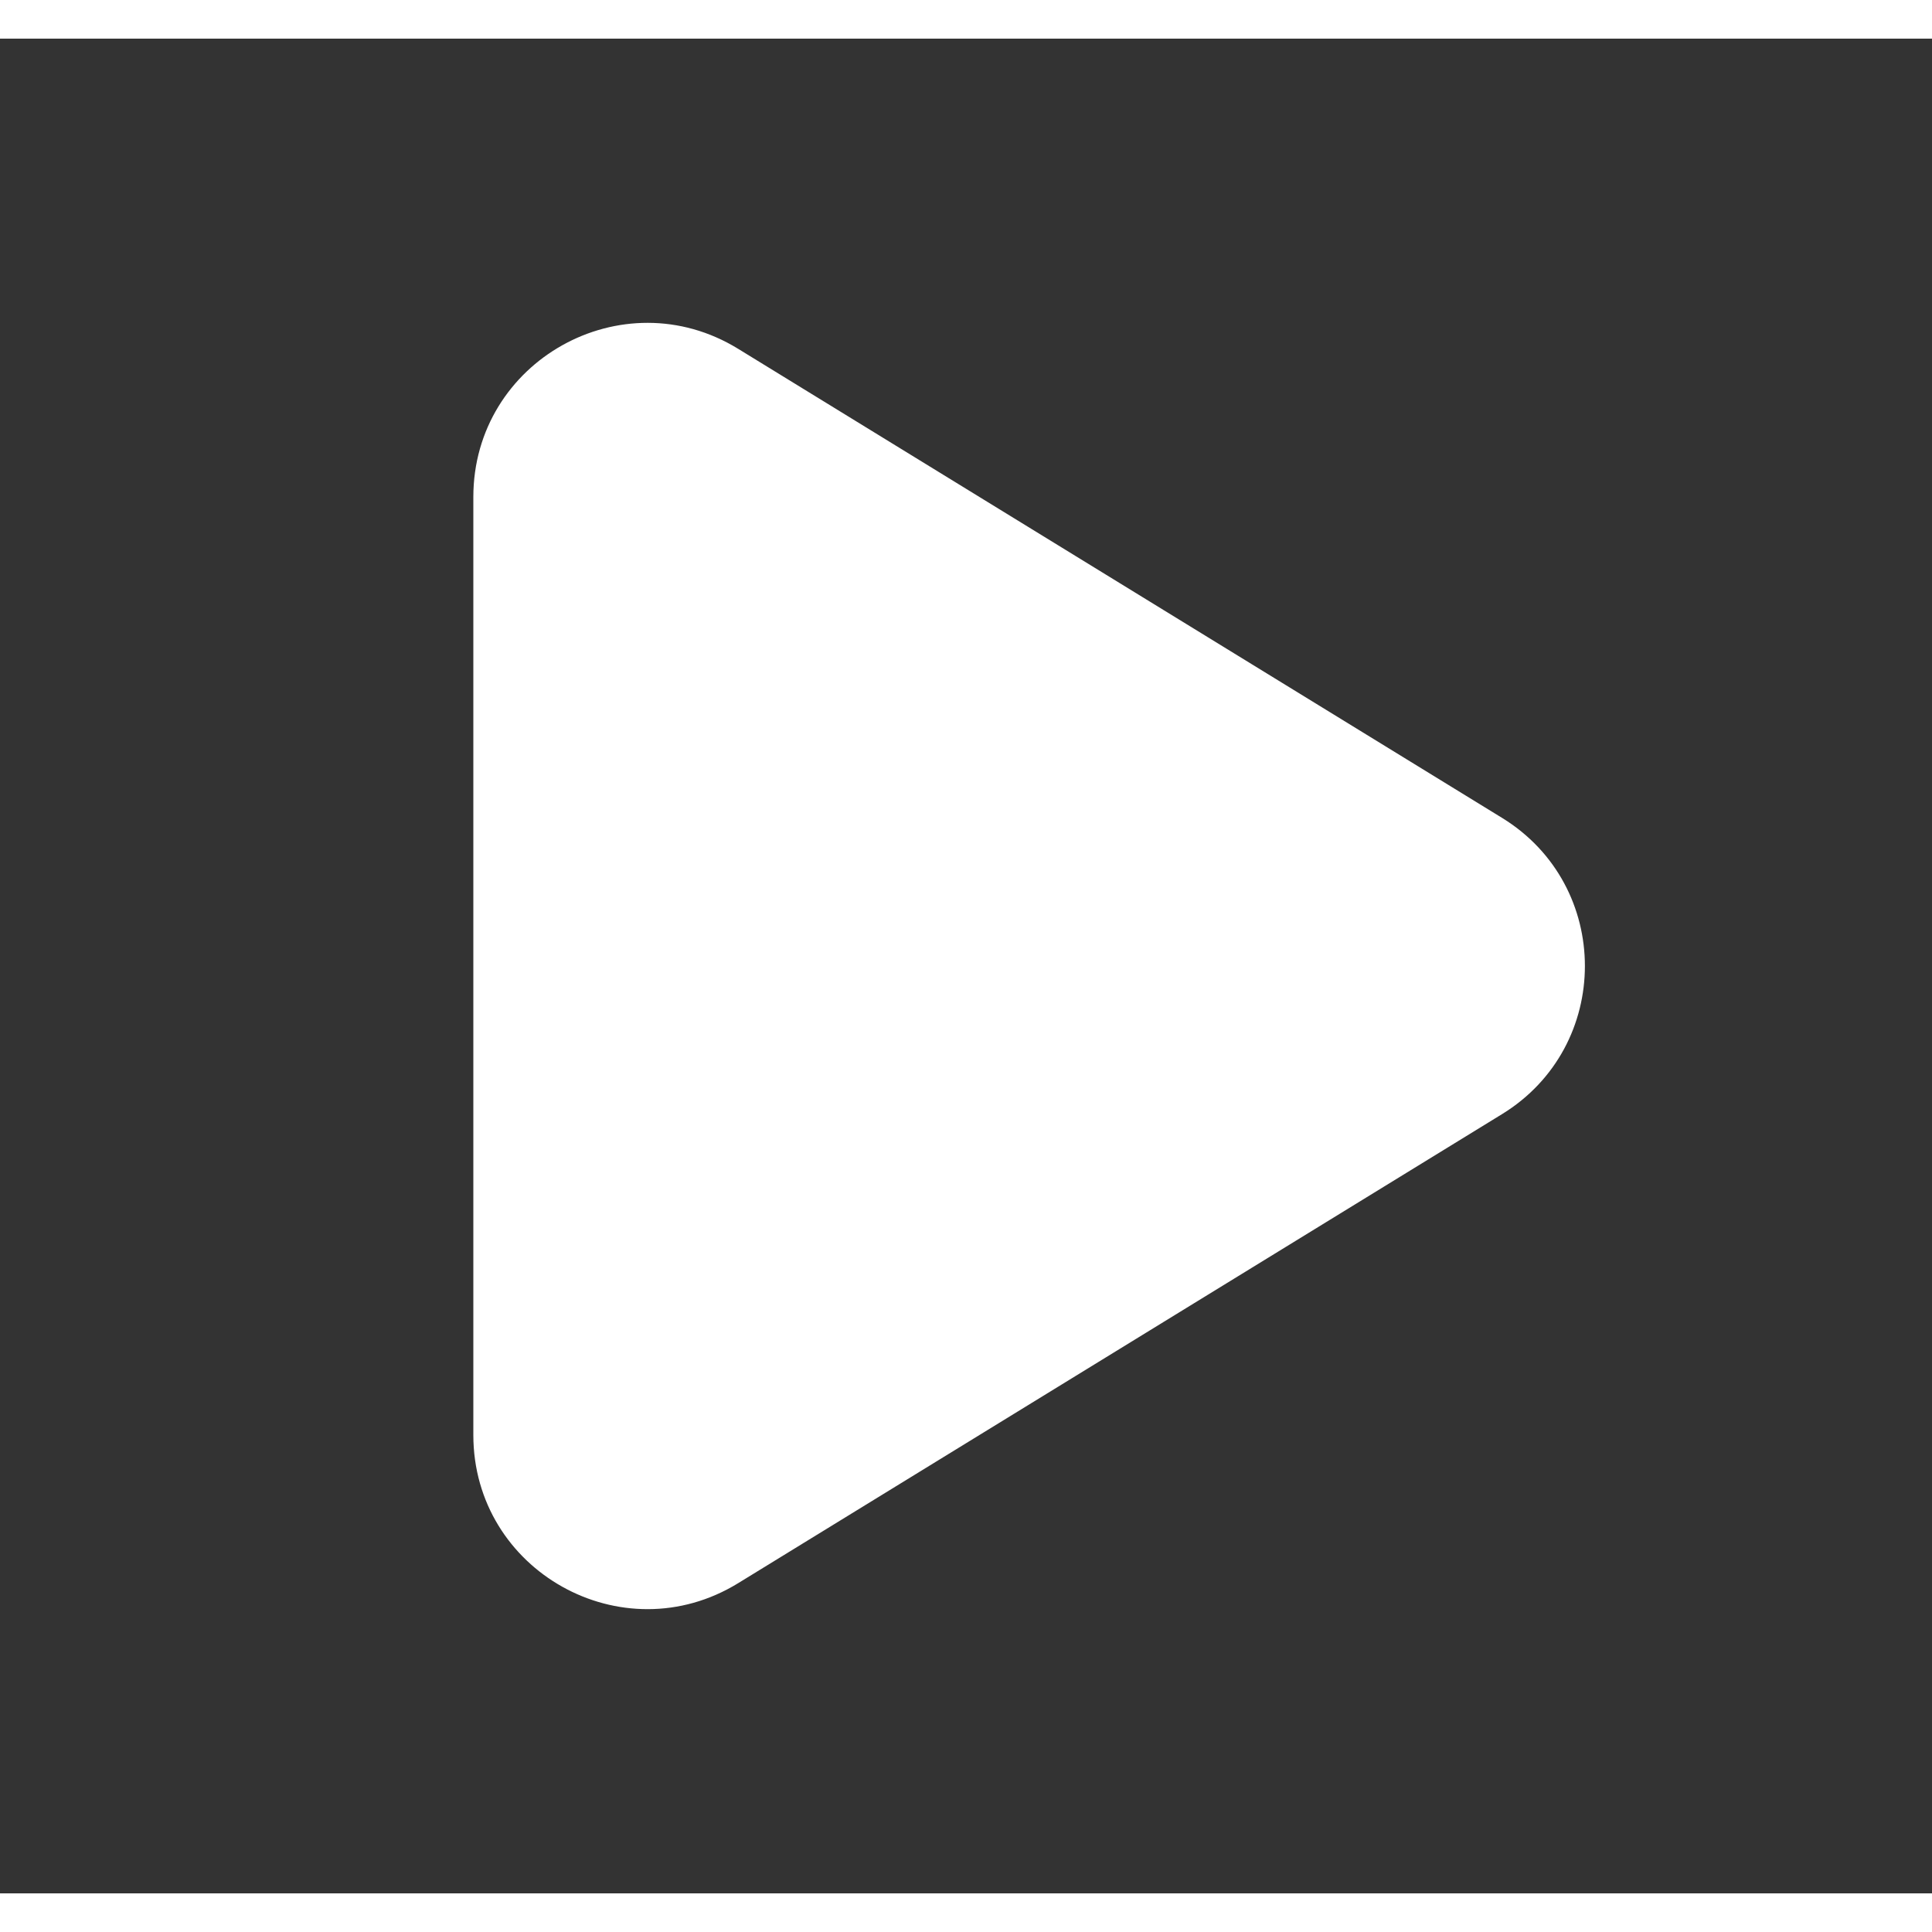 <svg width="80" height="80" viewBox="0 0 25 24" fill="none" xmlns="http://www.w3.org/2000/svg" transform="rotate(0 0 0)"><rect x="0" y="0" width="25" height="24" fill="#333333" stroke="none"/><path d="M19.436 13.917C20.866 13.039 20.866 10.961 19.436 10.083L9.552 4.014C8.053 3.093 6.125 4.172 6.125 5.931L6.125 18.069C6.125 19.828 8.053 20.907 9.552 19.986L19.436 13.917Z" fill="#ffffff"/></svg>